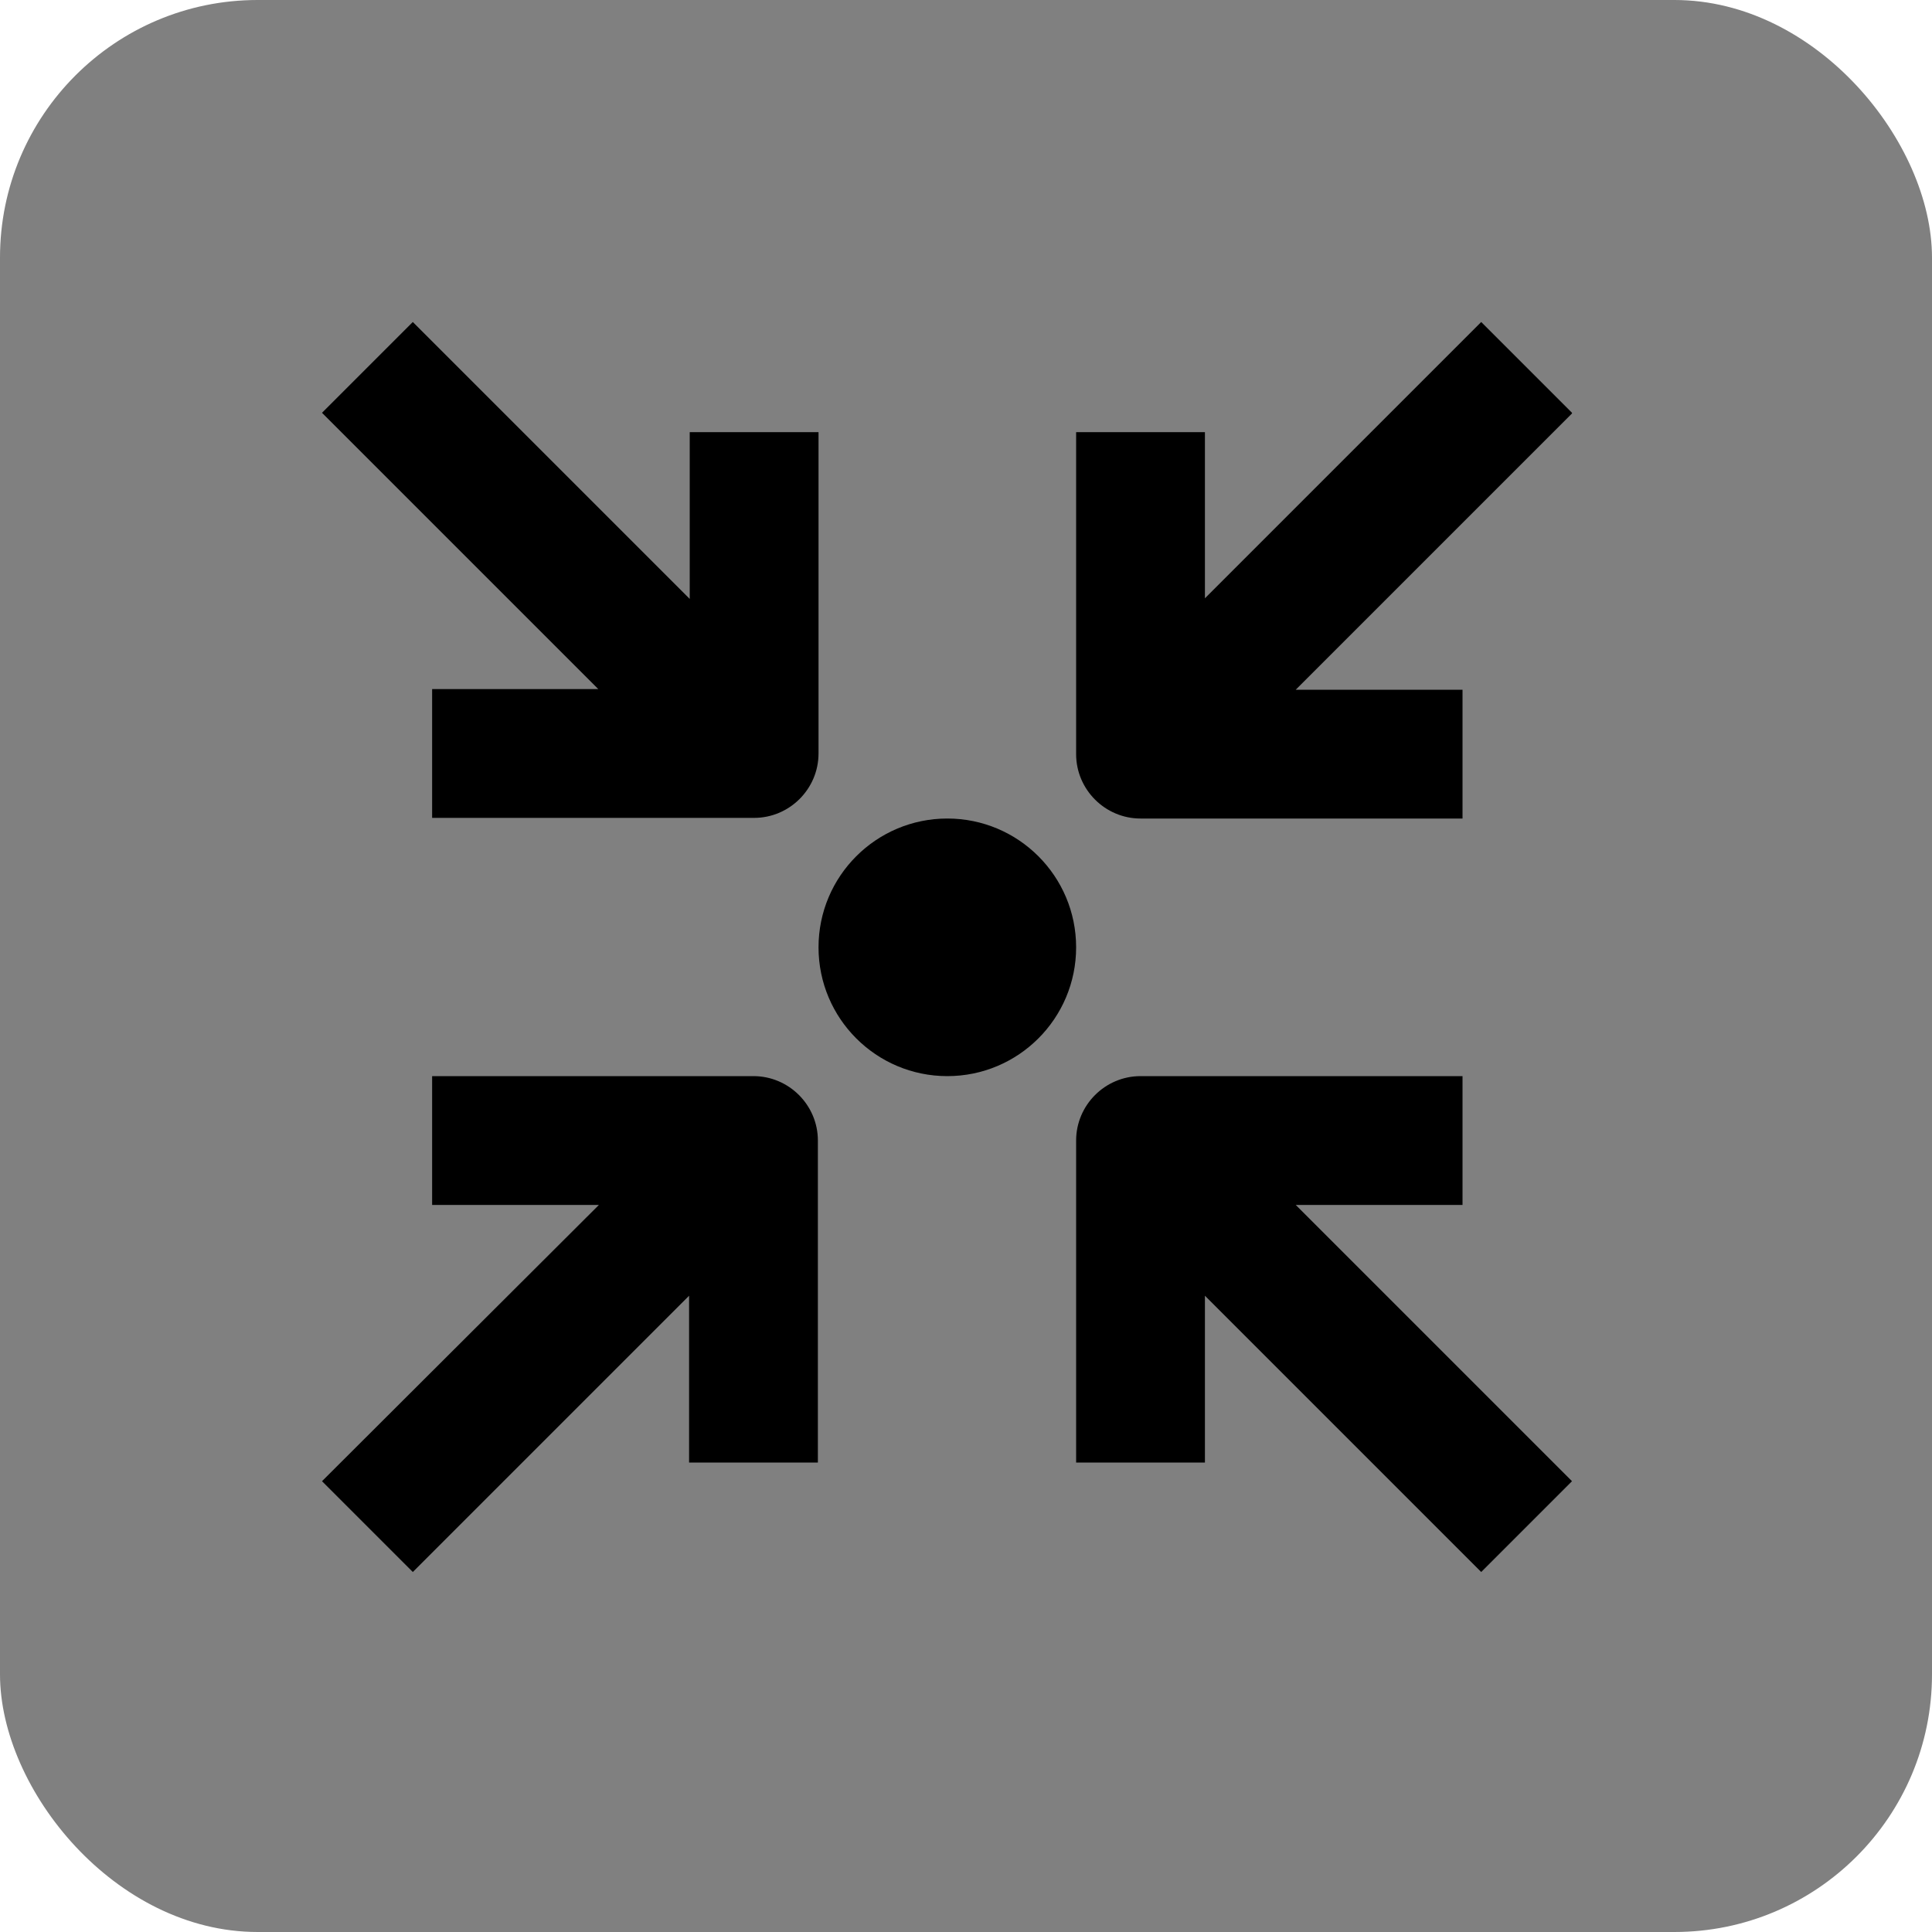 <svg width="120" height="120" viewBox="0 0 120 120" fill="none" xmlns="http://www.w3.org/2000/svg">
<rect width="120" height="120" rx="16" fill="#808080"/>
<path d="M26.84 66.84V74.84H37.2L20 92L25.64 97.64L42.8 80.48V90.84H50.8V70.84C50.8 68.64 49 66.84 46.8 66.84H26.84Z" fill="black"/>
<path d="M97.64 92L80.48 74.84H90.84V66.84H70.84C68.64 66.84 66.84 68.64 66.84 70.84V90.84H74.84V80.48L92 97.64L97.64 92Z" fill="black"/>
<path d="M97.64 25.64L92 20L74.84 37.16V26.84H66.84V46.84C66.84 49.04 68.64 50.84 70.84 50.84H90.84V42.84H80.48L97.64 25.68V25.64Z" fill="black"/>
<path d="M42.84 26.84V37.2L25.64 20L20 25.64L37.16 42.8H26.84V50.8H46.84C49.04 50.8 50.84 49 50.84 46.8V26.84H42.84Z" fill="black"/>
<path d="M58.84 66.84C63.258 66.84 66.84 63.258 66.84 58.84C66.84 54.422 63.258 50.84 58.84 50.84C54.422 50.84 50.84 54.422 50.84 58.84C50.84 63.258 54.422 66.84 58.84 66.84Z" fill="black"/>
</svg>
